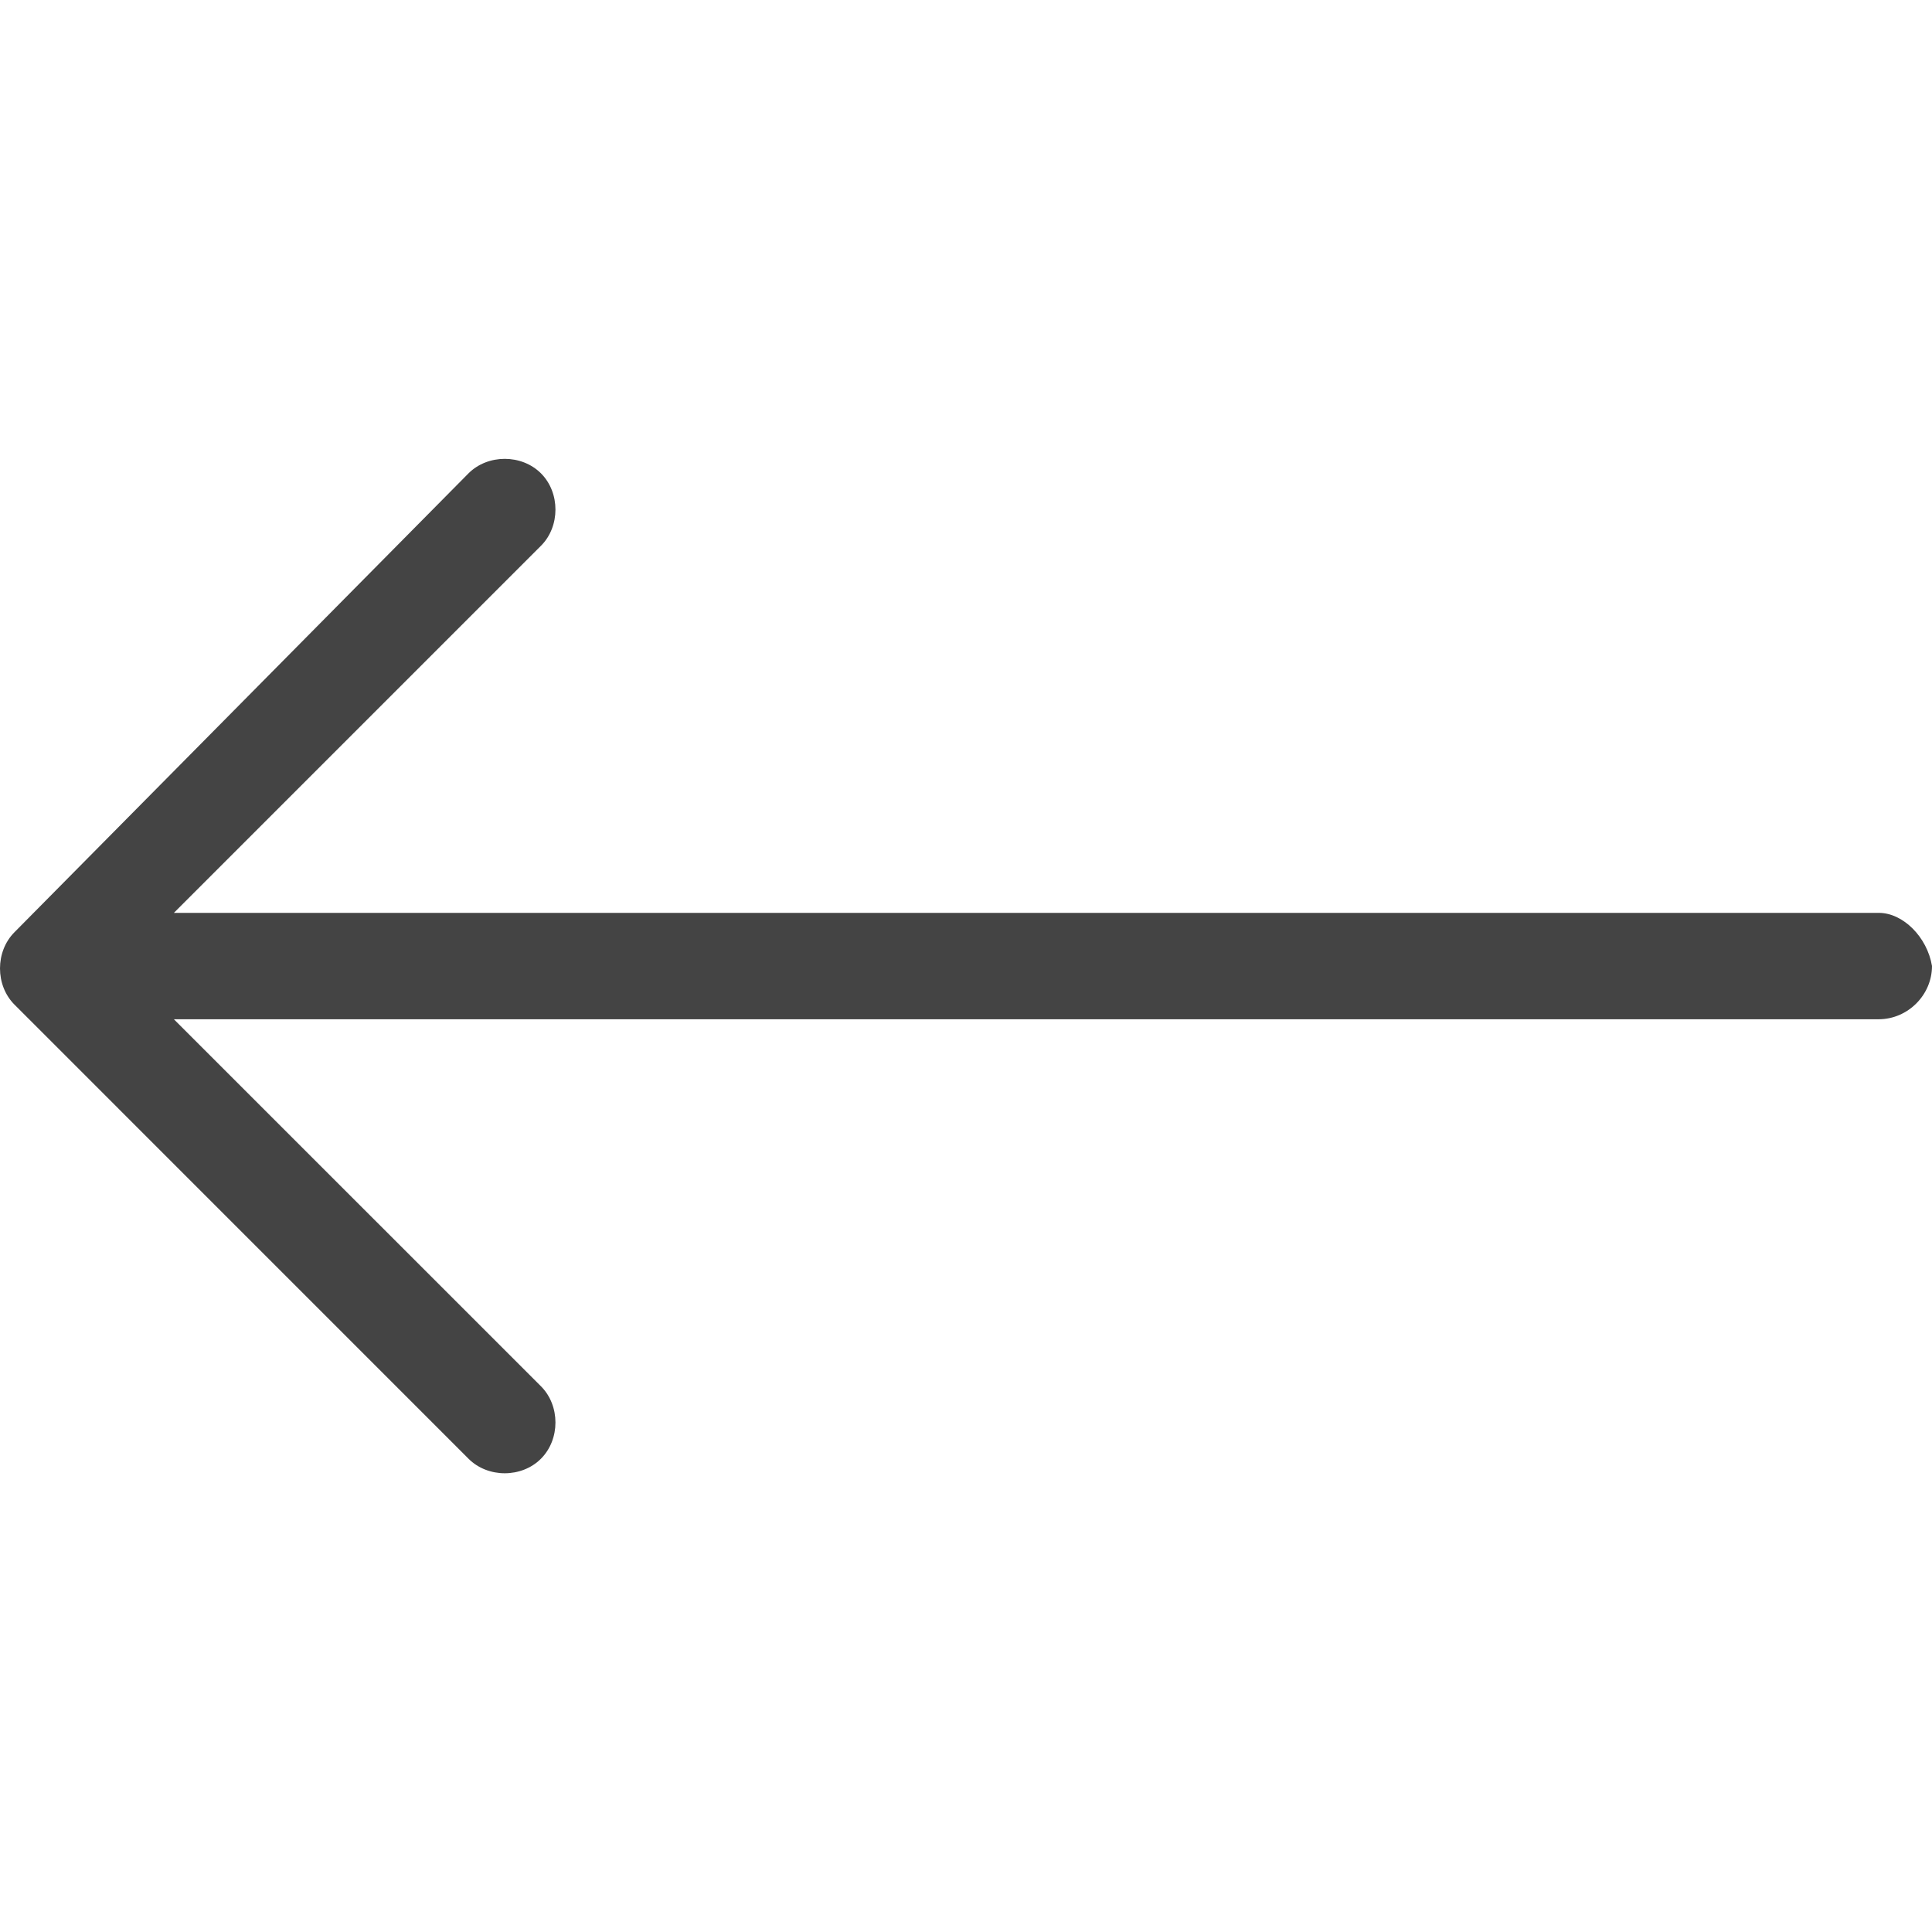 <?xml version="1.0" encoding="utf-8"?>
<!-- Generator: Adobe Illustrator 16.0.0, SVG Export Plug-In . SVG Version: 6.00 Build 0)  -->
<!DOCTYPE svg PUBLIC "-//W3C//DTD SVG 1.1//EN" "http://www.w3.org/Graphics/SVG/1.1/DTD/svg11.dtd">
<svg version="1.1" id="Layer_1" xmlns="http://www.w3.org/2000/svg" xmlns:xlink="http://www.w3.org/1999/xlink" x="0px" y="0px"
	 width="30px" height="30px" viewBox="0 0 30 30" enable-background="new 0 0 30 30" xml:space="preserve">
<path fill="#444444" d="M29.175,14.175H2.7l5.7-5.7c0.3-0.3,0.3-0.825,0-1.125c-0.3-0.3-0.825-0.3-1.125,0l-7.05,7.125
	c-0.3,0.3-0.3,0.825,0,1.125l7.05,7.051c0.3,0.301,0.825,0.301,1.125,0c0.3-0.301,0.3-0.824,0-1.125l-5.7-5.699h26.475
	C29.625,15.825,30,15.45,30,15C29.925,14.55,29.55,14.175,29.175,14.175z"/>
</svg>
